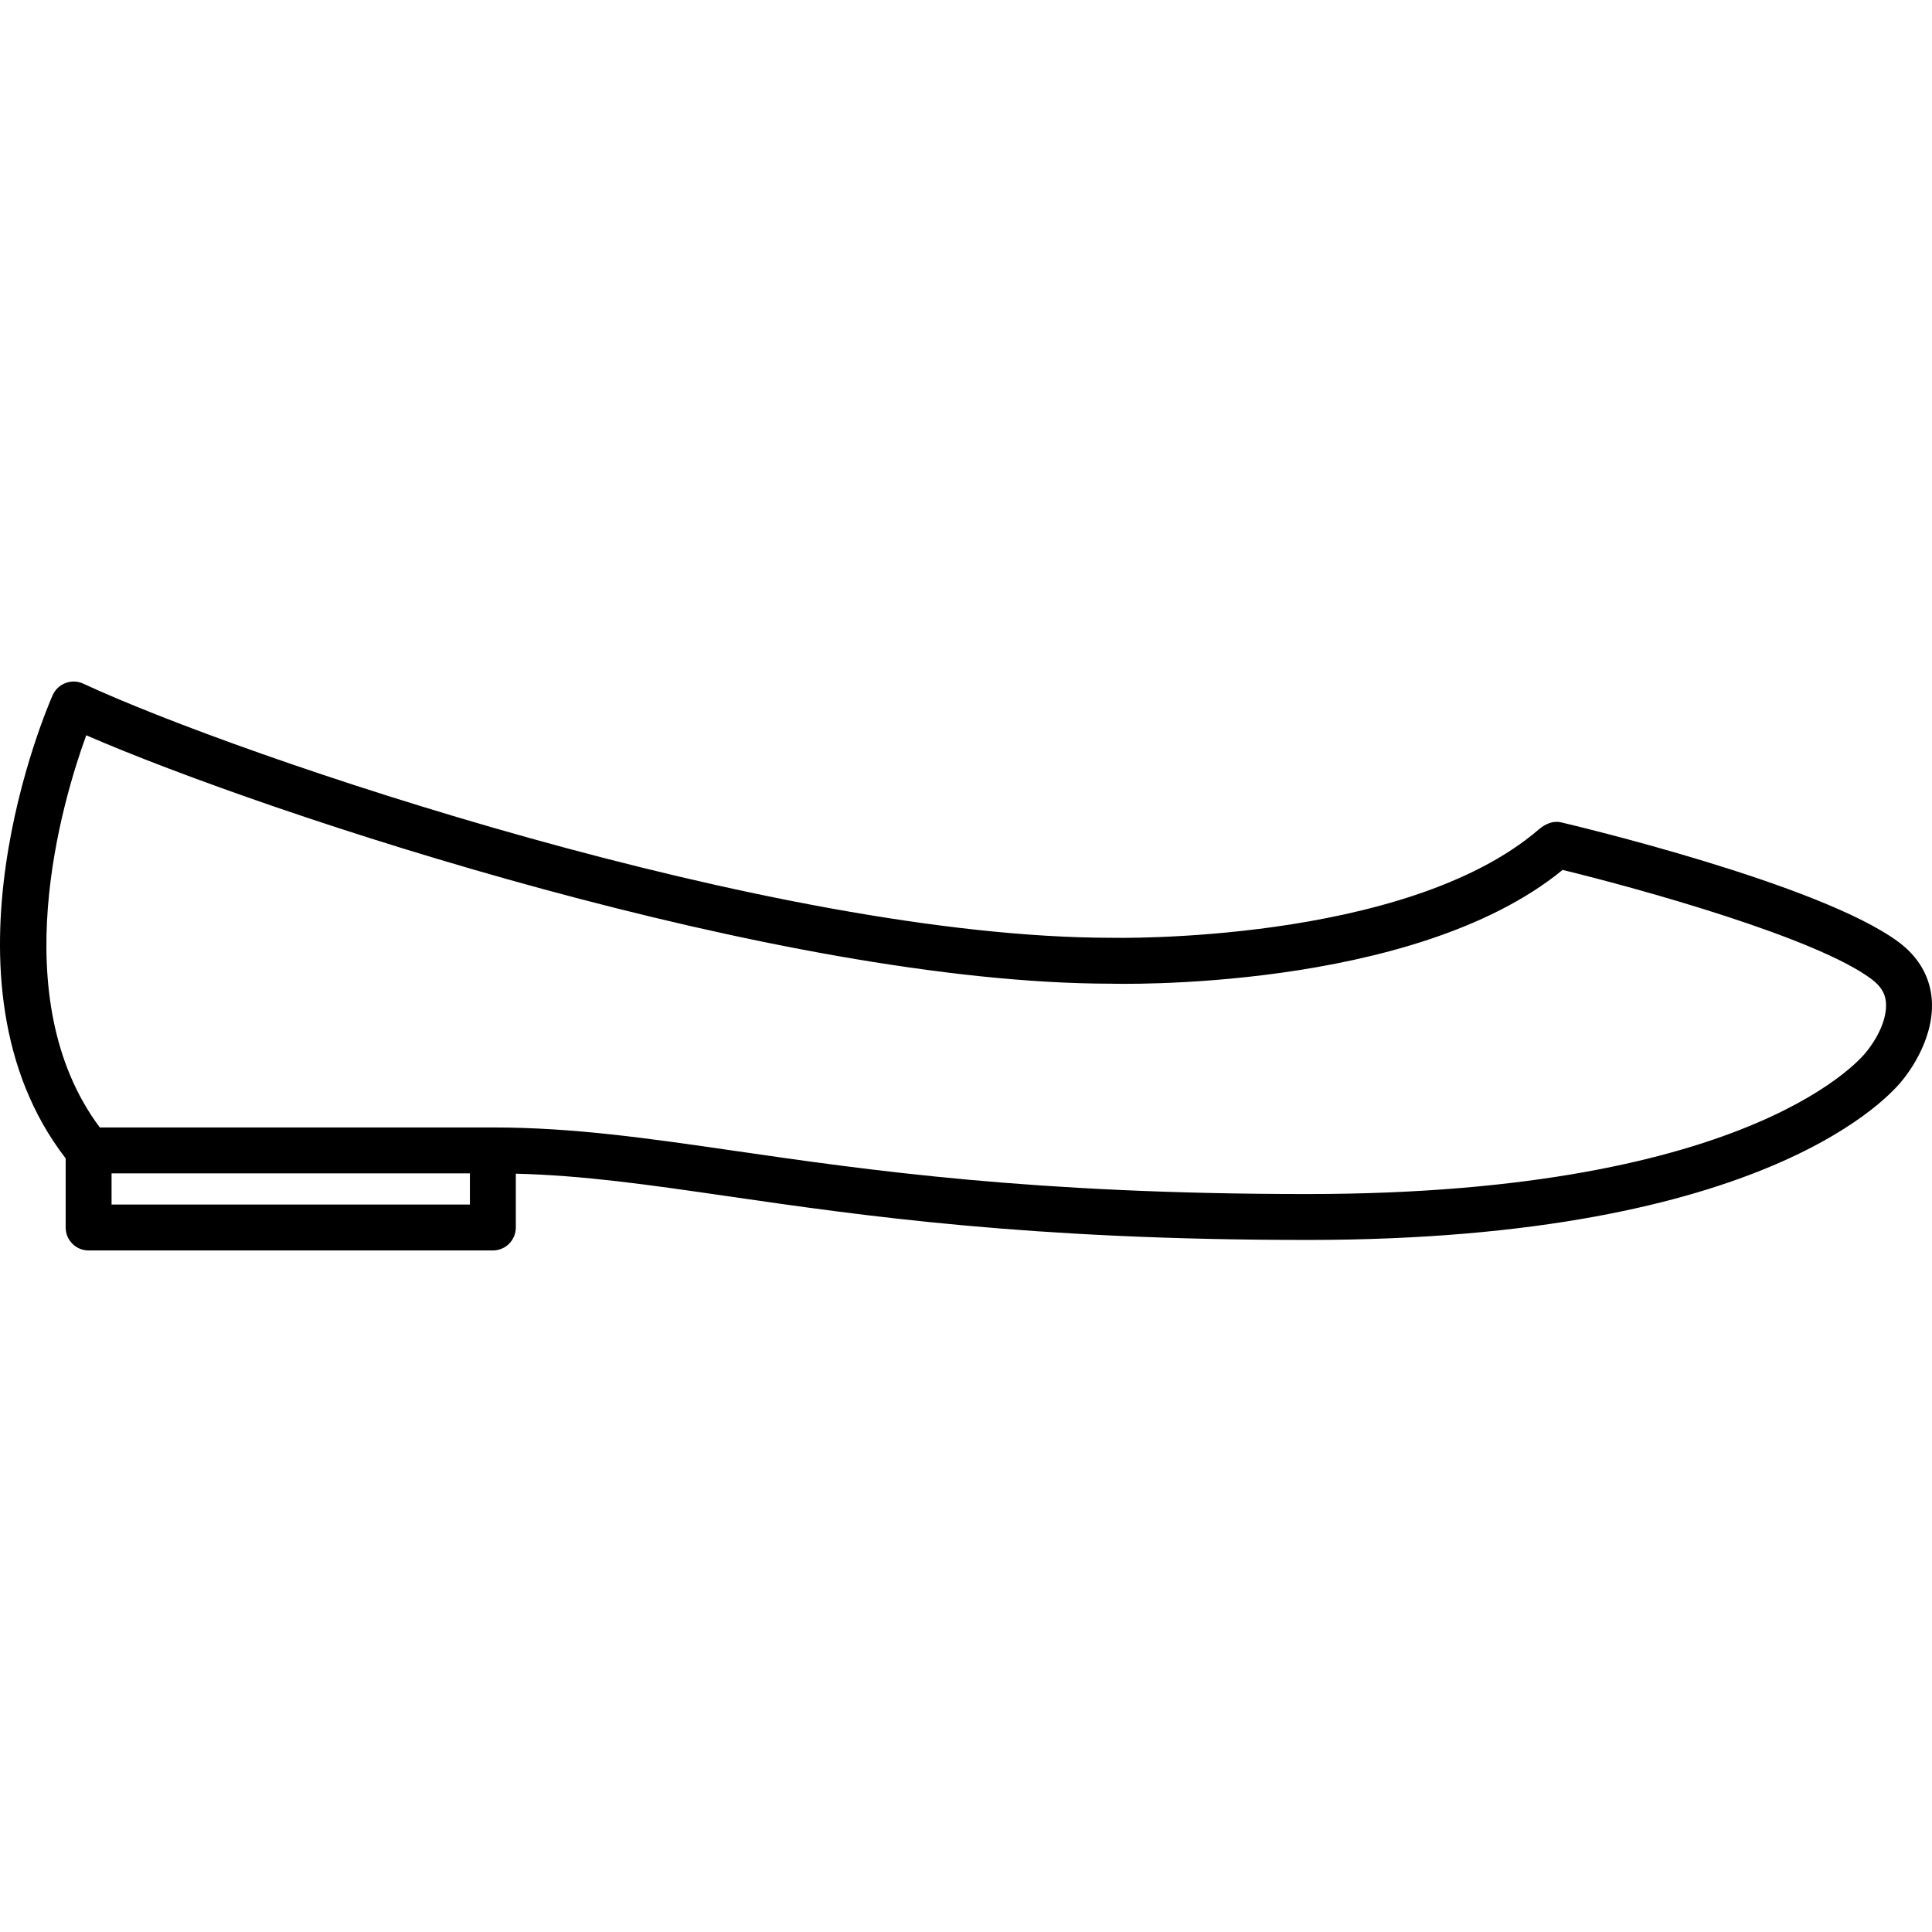 <?xml version="1.0" encoding="iso-8859-1"?>
<!-- Generator: Adobe Illustrator 18.0.0, SVG Export Plug-In . SVG Version: 6.00 Build 0)  -->
<!DOCTYPE svg PUBLIC "-//W3C//DTD SVG 1.1//EN" "http://www.w3.org/Graphics/SVG/1.1/DTD/svg11.dtd">
<svg version="1.1" xmlns="http://www.w3.org/2000/svg" xmlns:xlink="http://www.w3.org/1999/xlink" x="0px" y="0px"
	 viewBox="0 0 420.875 420.875" style="enable-background:new 0 0 420.875 420.875;" xml:space="preserve">
<path d="M420.758,217.033c-0.541-4.623-2.983-8.684-7.063-11.741c-17.029-12.765-71.311-25.605-73.611-26.145
	c-1.799-0.42-3.498,0.363-4.896,1.565c-29.137,25.033-92.977,23.58-92.977,23.58c-73.778,0-190.179-39.602-224.061-55.357
	c-1.217-0.565-2.611-0.618-3.869-0.146c-1.256,0.473-2.27,1.431-2.813,2.659c-1.129,2.556-26.969,62.301,2.836,100.895v15.063
	c0,2.761,2.238,5,5,5h88.063c2.762,0,5-2.239,5-5v-11.727c14.885,0.382,28.92,2.411,46.223,4.92
	c29.24,4.239,65.631,9.516,126.21,9.516c100.836,0,127.582-32.086,129.832-35.046C415.715,233.739,421.786,225.846,420.758,217.033z
	 M24.304,262.406v-6.797h78.063v6.797H24.304z M406.637,229.062c-0.223,0.311-23.451,31.053-121.838,31.053
	c-59.858,0-95.853-5.219-124.774-9.412c-18.85-2.733-35.129-5.094-52.658-5.094H21.738c-21.053-28.185-8.107-71.264-2.951-85.431
	c39.619,17.205,151.303,54.114,223.425,54.114c0,0,65.582,1.926,98.195-24.785c16.863,4.112,55.213,14.734,67.291,23.786
	c1.902,1.425,2.924,2.97,3.123,4.871C411.376,223.452,406.708,228.964,406.637,229.062z"/>
</svg>
